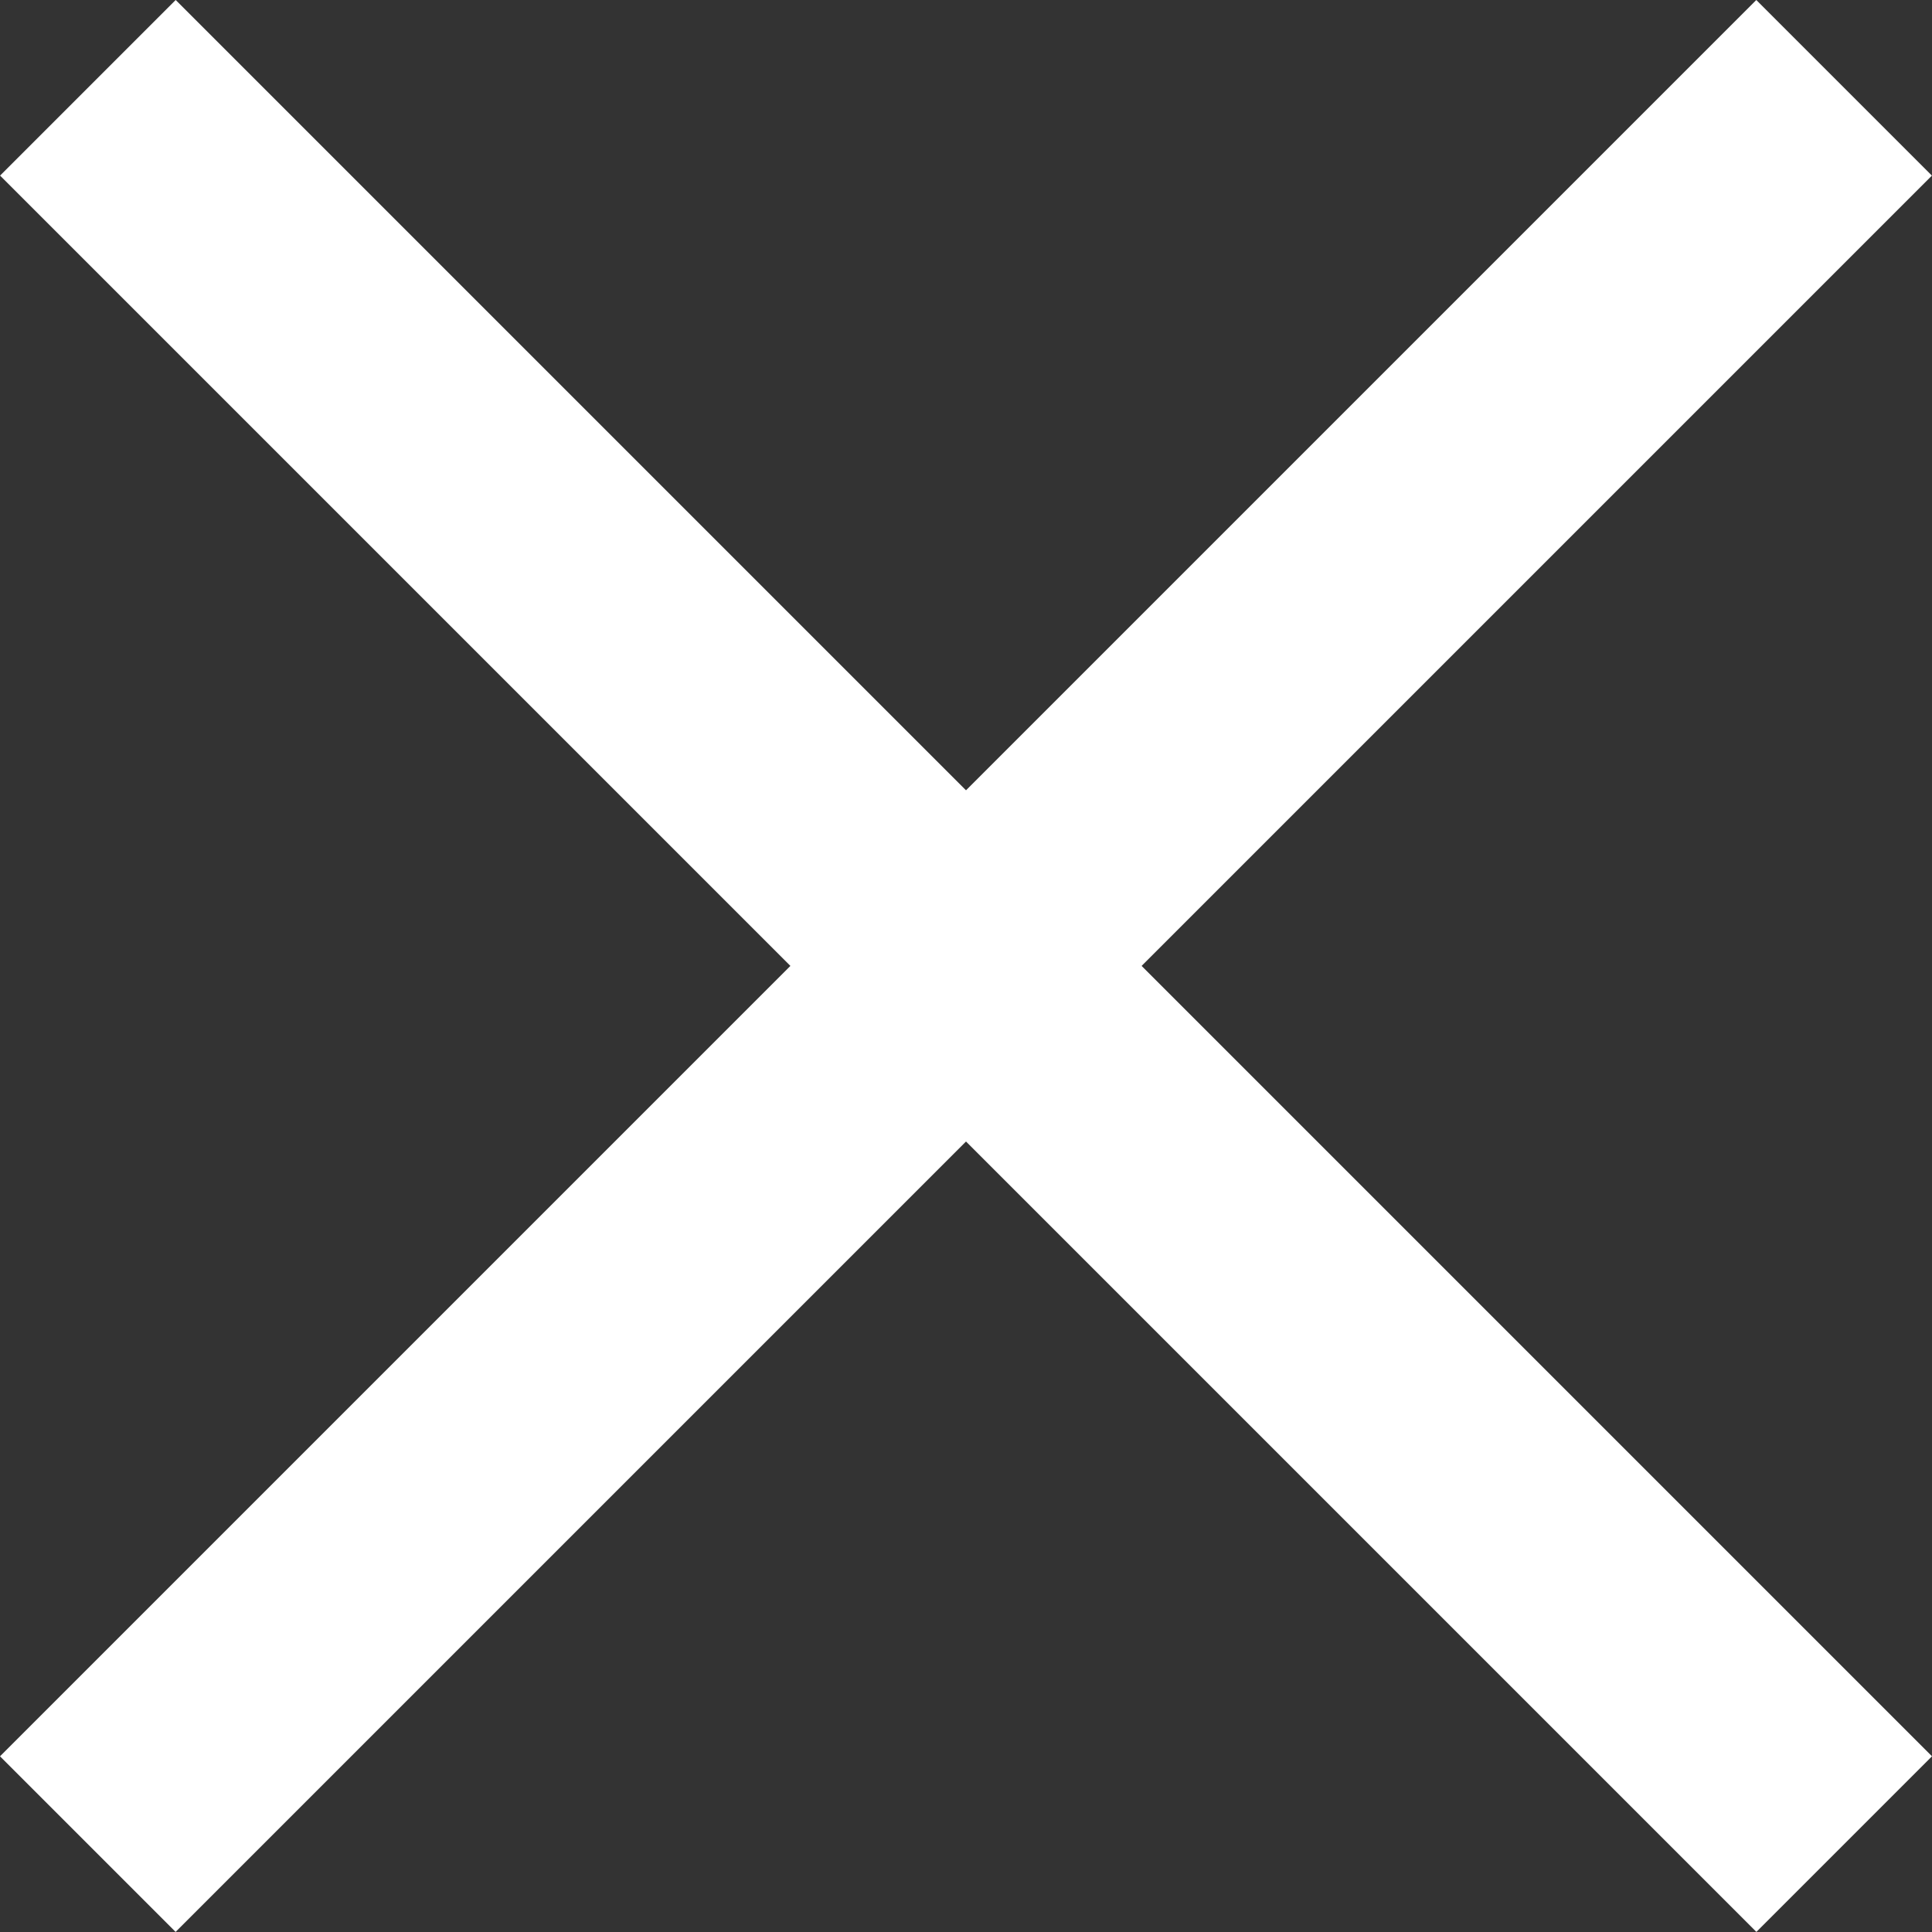 <svg id="Group_2565" data-name="Group 2565" xmlns="http://www.w3.org/2000/svg" width="15" height="15" viewBox="0 0 15 15">
  <rect x="0" y="0" width="15" height="15" fill="#333333" stroke="none"/>
  <rect id="Rectangle_968" data-name="Rectangle 968" width="19.284" height="1.928" transform="translate(1.364 0) rotate(45)" fill="#fff"/>
  <rect id="Rectangle_969" data-name="Rectangle 969" width="19.284" height="1.928" transform="translate(0 13.636) rotate(-45)" fill="#fff"/>
</svg>
